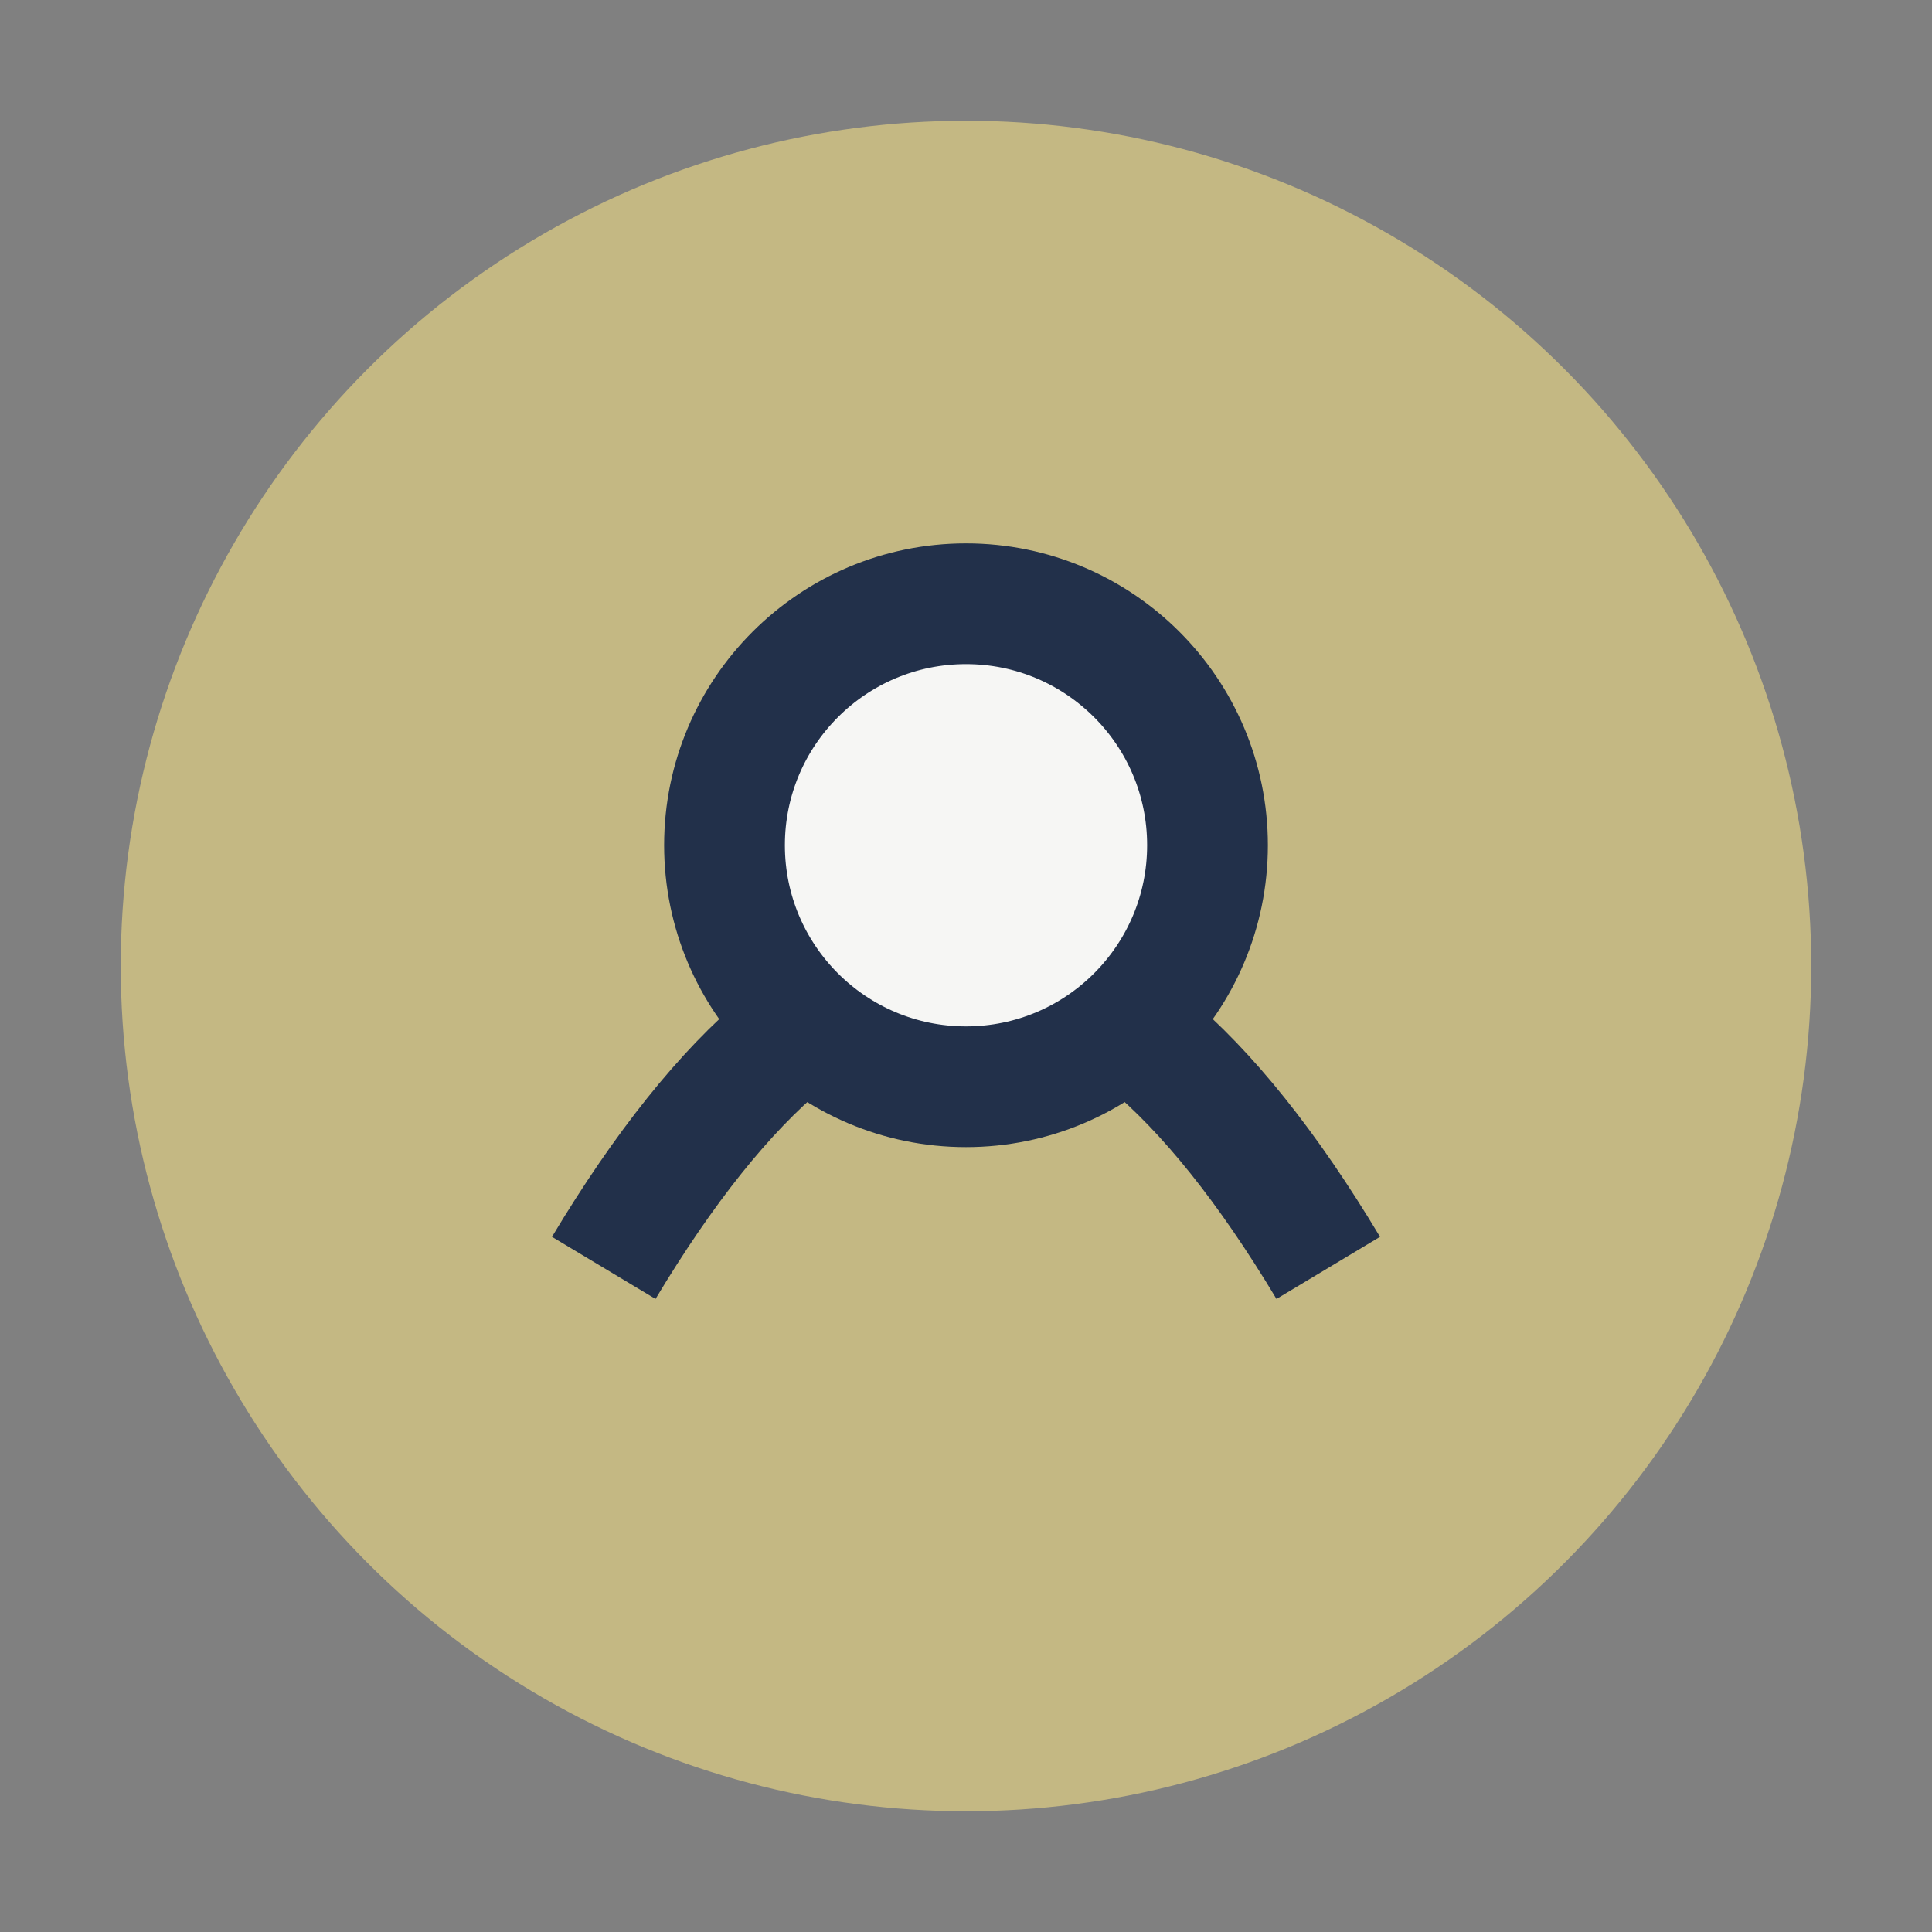 <?xml version="1.0" encoding="UTF-8"?>
<svg xmlns="http://www.w3.org/2000/svg" width="32" height="32" viewBox="0 0 32 32"><rect x="0" y="0" width="32" height="32" fill="#808080" stroke="none"/><circle cx="16" cy="16" r="14" fill="#C4B883"/><path d="M10 21q6-10 12 0" stroke="#22304A" stroke-width="2" fill="none"/><circle cx="16" cy="14" r="4" fill="#F6F6F4" stroke="#22304A" stroke-width="2"/></svg>